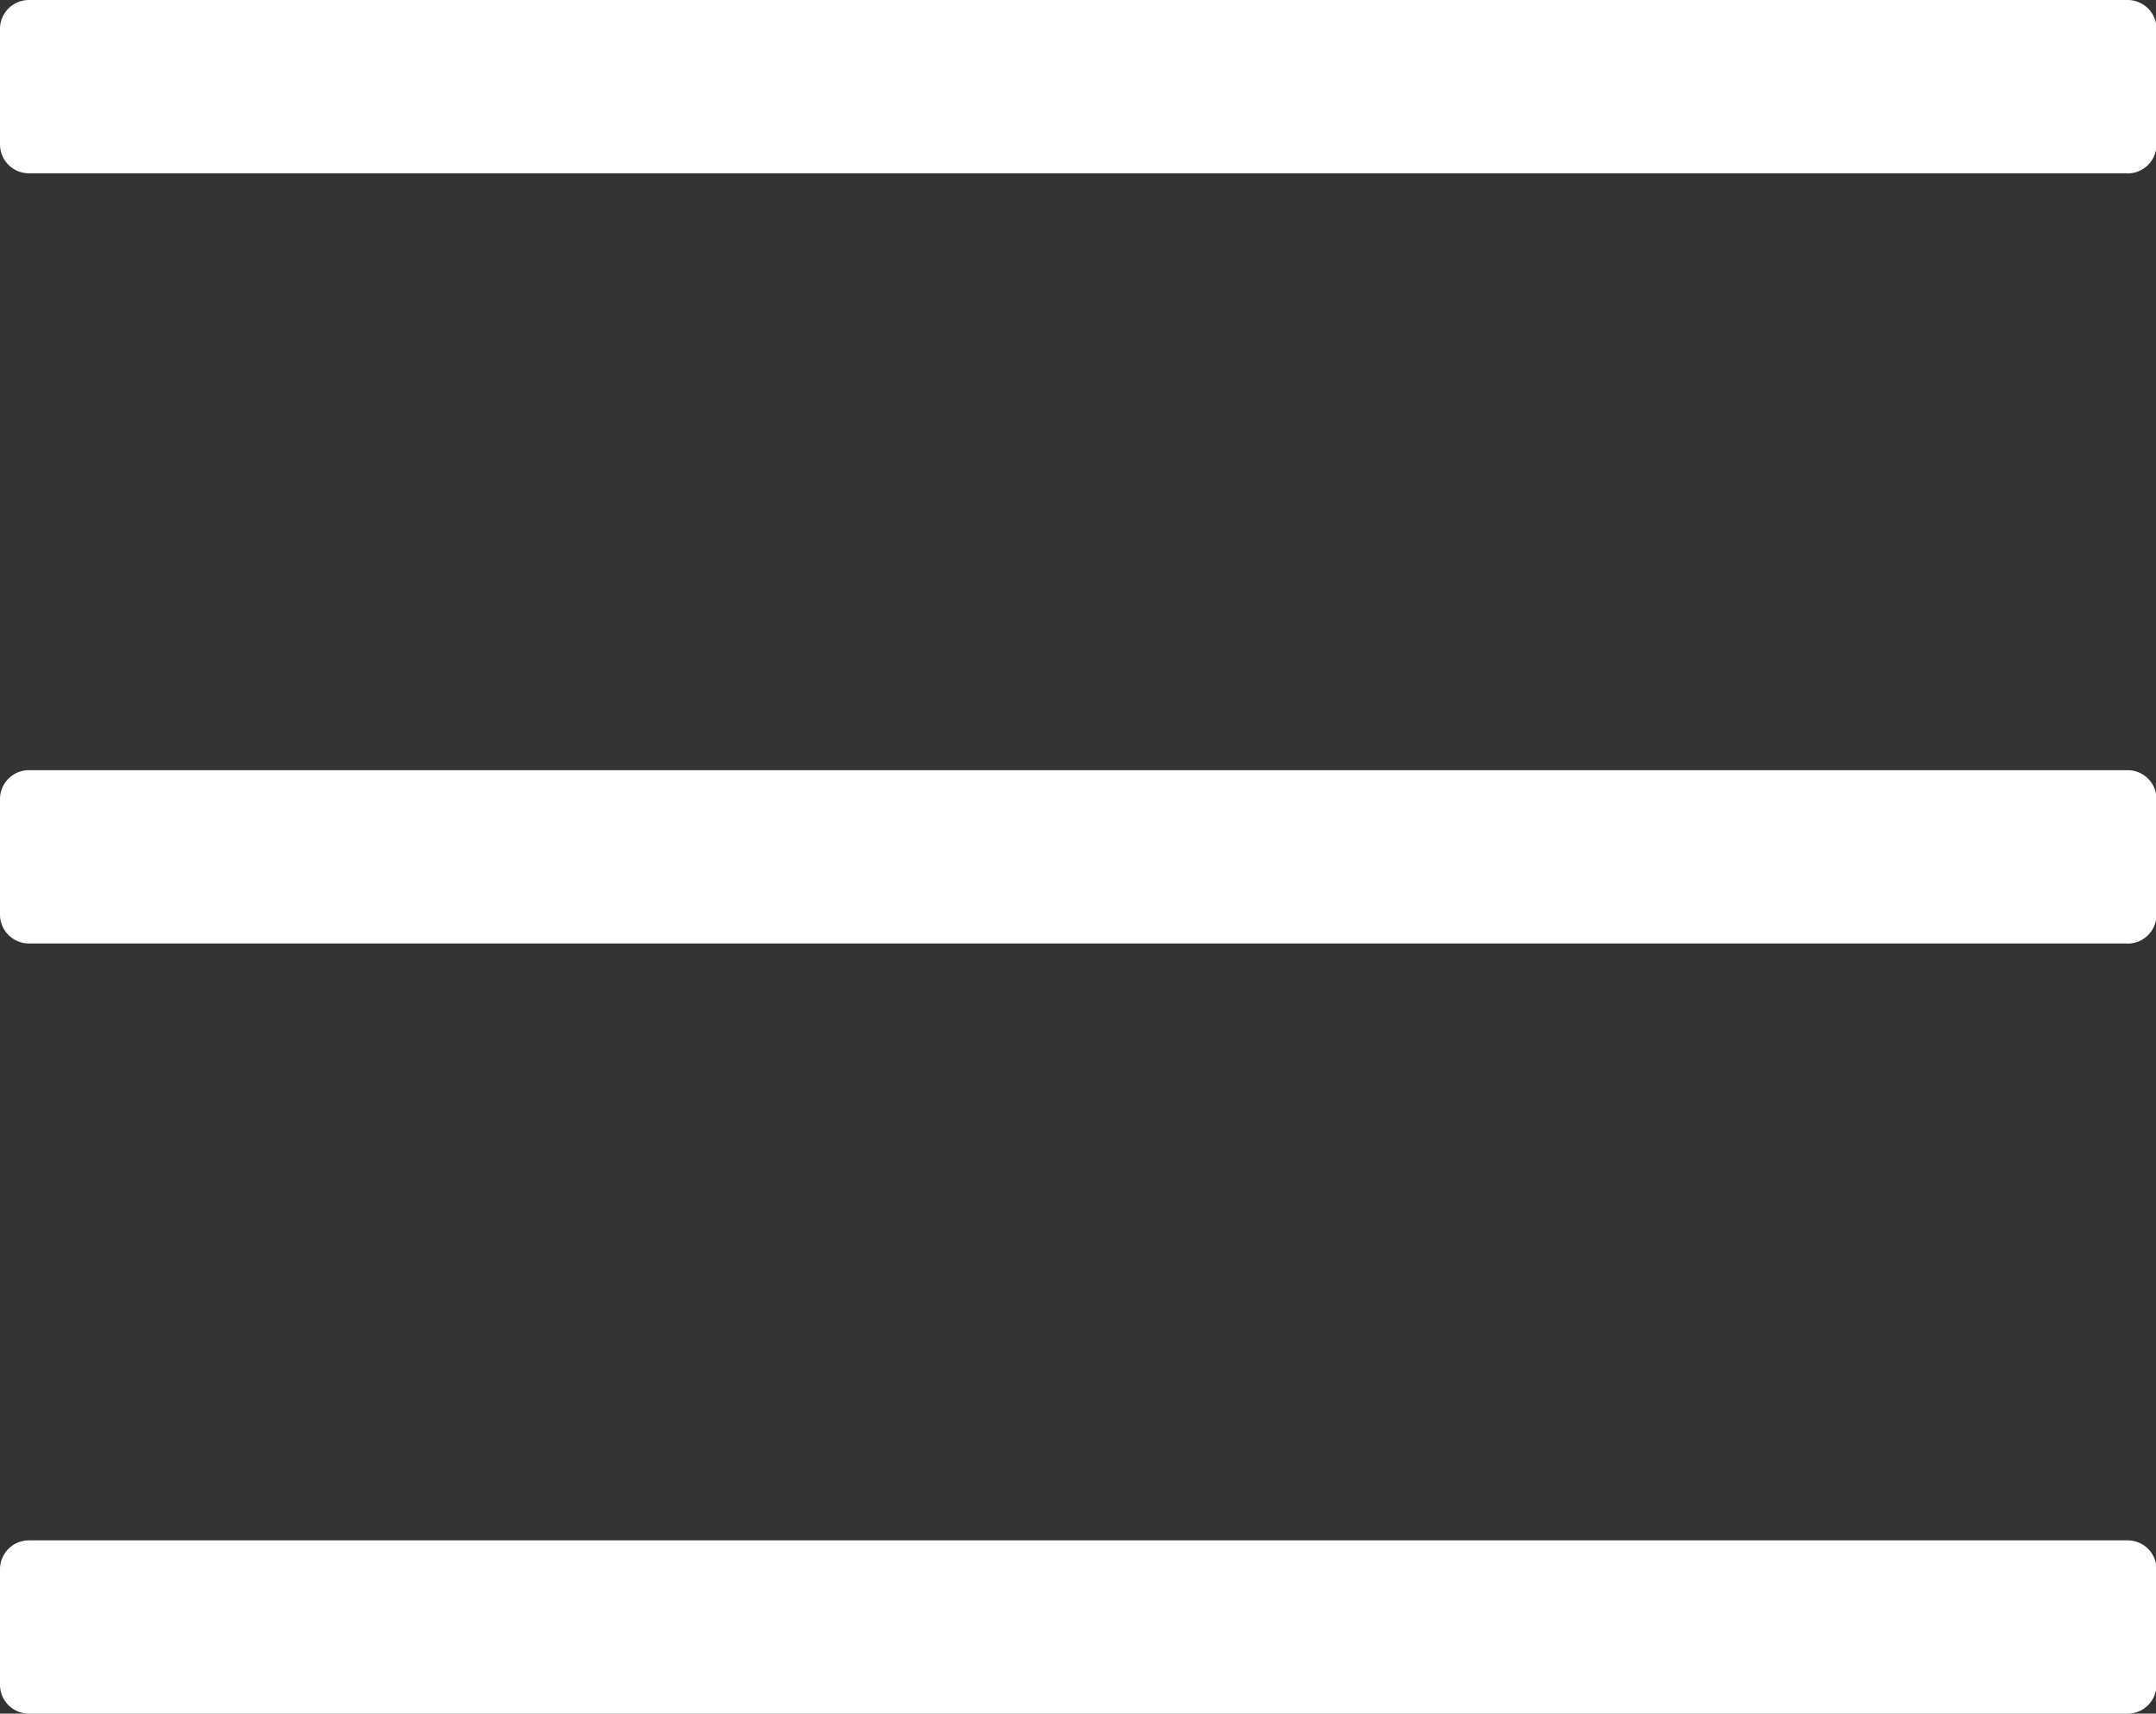 <svg xmlns="http://www.w3.org/2000/svg" width="20.135" height="16" viewBox="0 0 20.135 16">
  <rect x="0" y="0" width="20.135" height="16" fill="#333333" stroke="none"/>
  <path id="icon-header_bars_1_" data-name="icon-header_bars (1)" d="M19.865,79.618H.27a.27.27,0,0,1-.27-.27V78.27A.27.27,0,0,1,.27,78h19.6a.27.27,0,0,1,.27.27v1.079a.27.27,0,0,1-.27.27Zm0,7.191H.27a.27.27,0,0,1-.27-.27V85.461a.27.27,0,0,1,.27-.27h19.6a.27.27,0,0,1,.27.27v1.079a.27.27,0,0,1-.27.27Zm0,7.191H.27A.27.27,0,0,1,0,93.73V92.652a.27.27,0,0,1,.27-.27h19.6a.27.27,0,0,1,.27.27V93.73a.27.27,0,0,1-.27.27Z" transform="translate(0 -78)" fill="#fff"/>
</svg>
